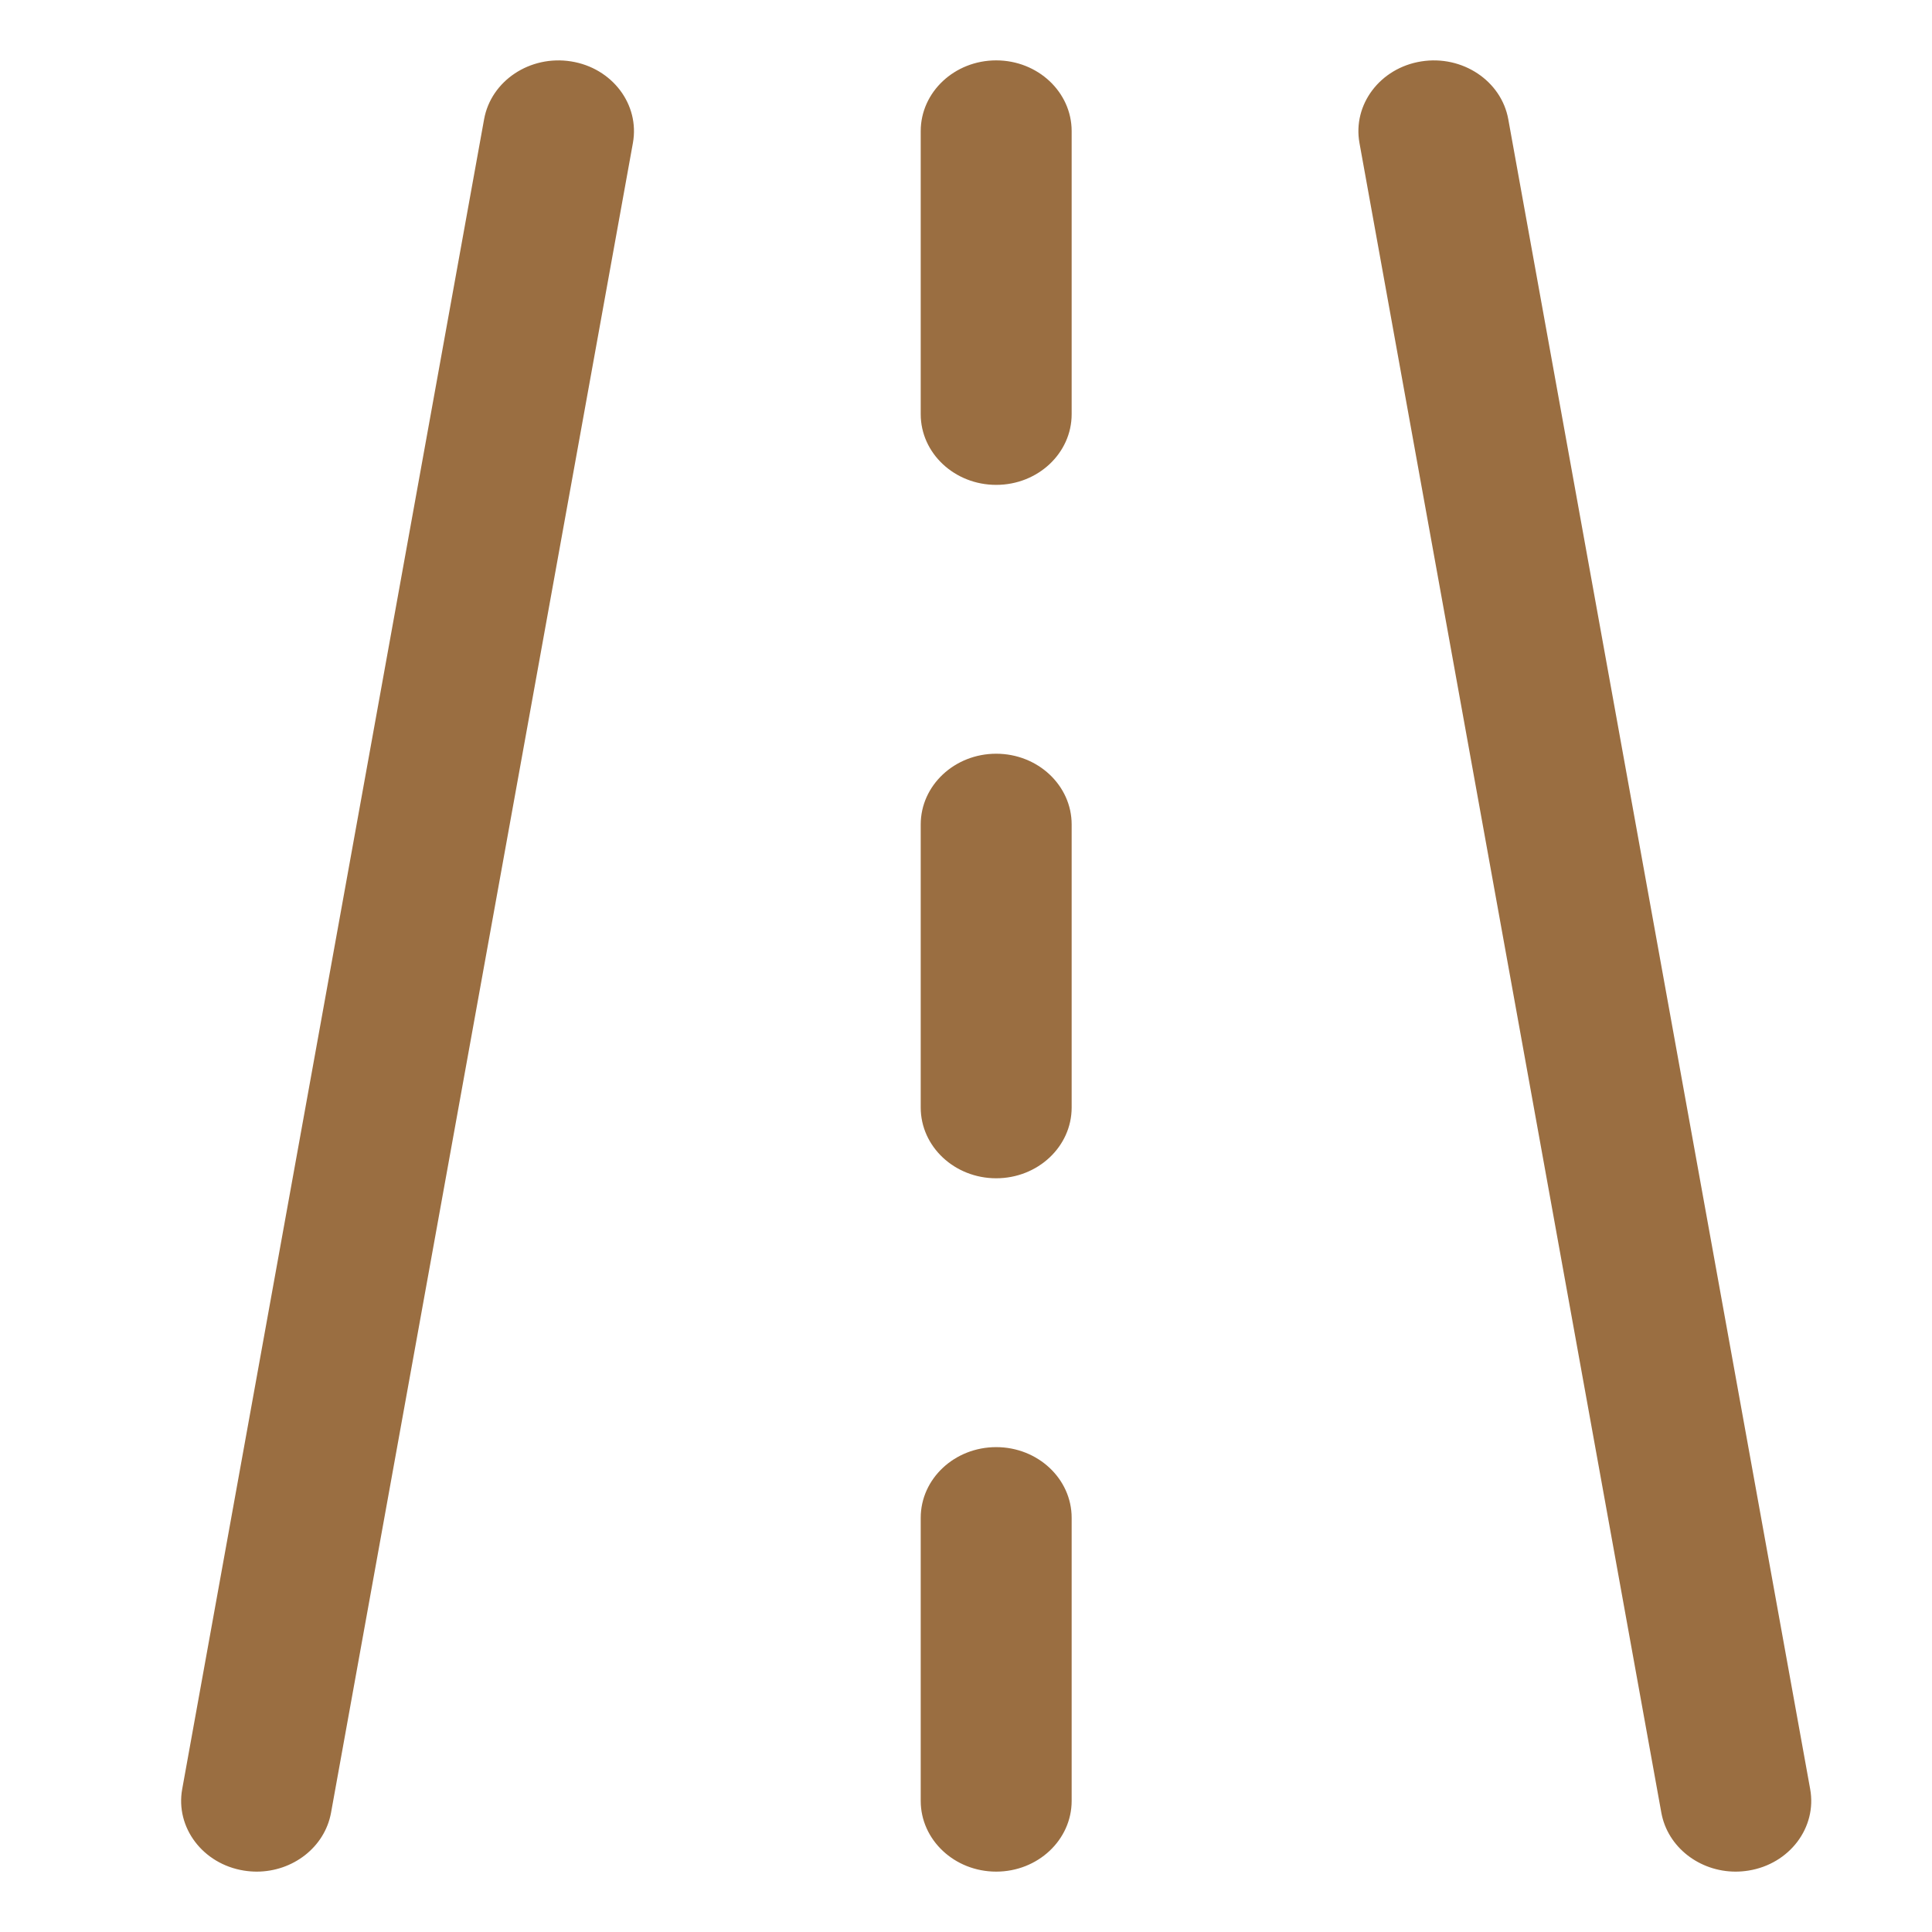 <?xml version="1.0" encoding="UTF-8"?>
<svg width="32px" height="32px" viewBox="0 0 32 32" version="1.1" xmlns="http://www.w3.org/2000/svg" xmlns:xlink="http://www.w3.org/1999/xlink">
    <title>Highway</title>
    <g id="Highway" stroke="none" stroke-width="1" fill="none" fill-rule="evenodd">
        <g id="road" transform="translate(3, 1)" fill="#9A6E41" fill-rule="nonzero">
            <path d="M1.252,30 C1.182,30 1.112,29.994 1.041,29.983 C0.361,29.875 -0.098,29.27 0.018,28.632 L5.018,0.976 C5.133,0.338 5.778,-0.091 6.459,0.017 C7.14,0.125 7.598,0.73 7.483,1.368 L2.483,29.024 C2.379,29.596 1.85,30 1.252,30 Z M25.959,29.983 C26.639,29.875 27.098,29.27 26.982,28.632 L21.982,0.976 C21.867,0.338 21.221,-0.091 20.541,0.017 C19.86,0.125 19.402,0.73 19.517,1.368 L24.517,29.024 C24.621,29.596 25.15,30 25.748,30 C25.818,30 25.888,29.994 25.959,29.983 Z M14.75,5.86 L14.75,1.172 C14.75,0.525 14.19,0 13.5,0 C12.81,0 12.25,0.525 12.25,1.172 L12.25,5.86 C12.25,6.507 12.81,7.031 13.5,7.031 C14.19,7.031 14.75,6.507 14.75,5.86 Z M14.75,17.344 L14.75,12.656 C14.75,12.009 14.19,11.484 13.5,11.484 C12.81,11.484 12.25,12.009 12.25,12.656 L12.25,17.344 C12.25,17.991 12.81,18.516 13.5,18.516 C14.19,18.516 14.75,17.991 14.75,17.344 Z M14.75,28.828 L14.75,24.14 C14.75,23.493 14.19,22.969 13.5,22.969 C12.81,22.969 12.25,23.493 12.25,24.14 L12.25,28.828 C12.25,29.475 12.81,30 13.5,30 C14.19,30 14.75,29.475 14.75,28.828 Z" id="Shape"></path>
        </g>
    </g>
</svg>